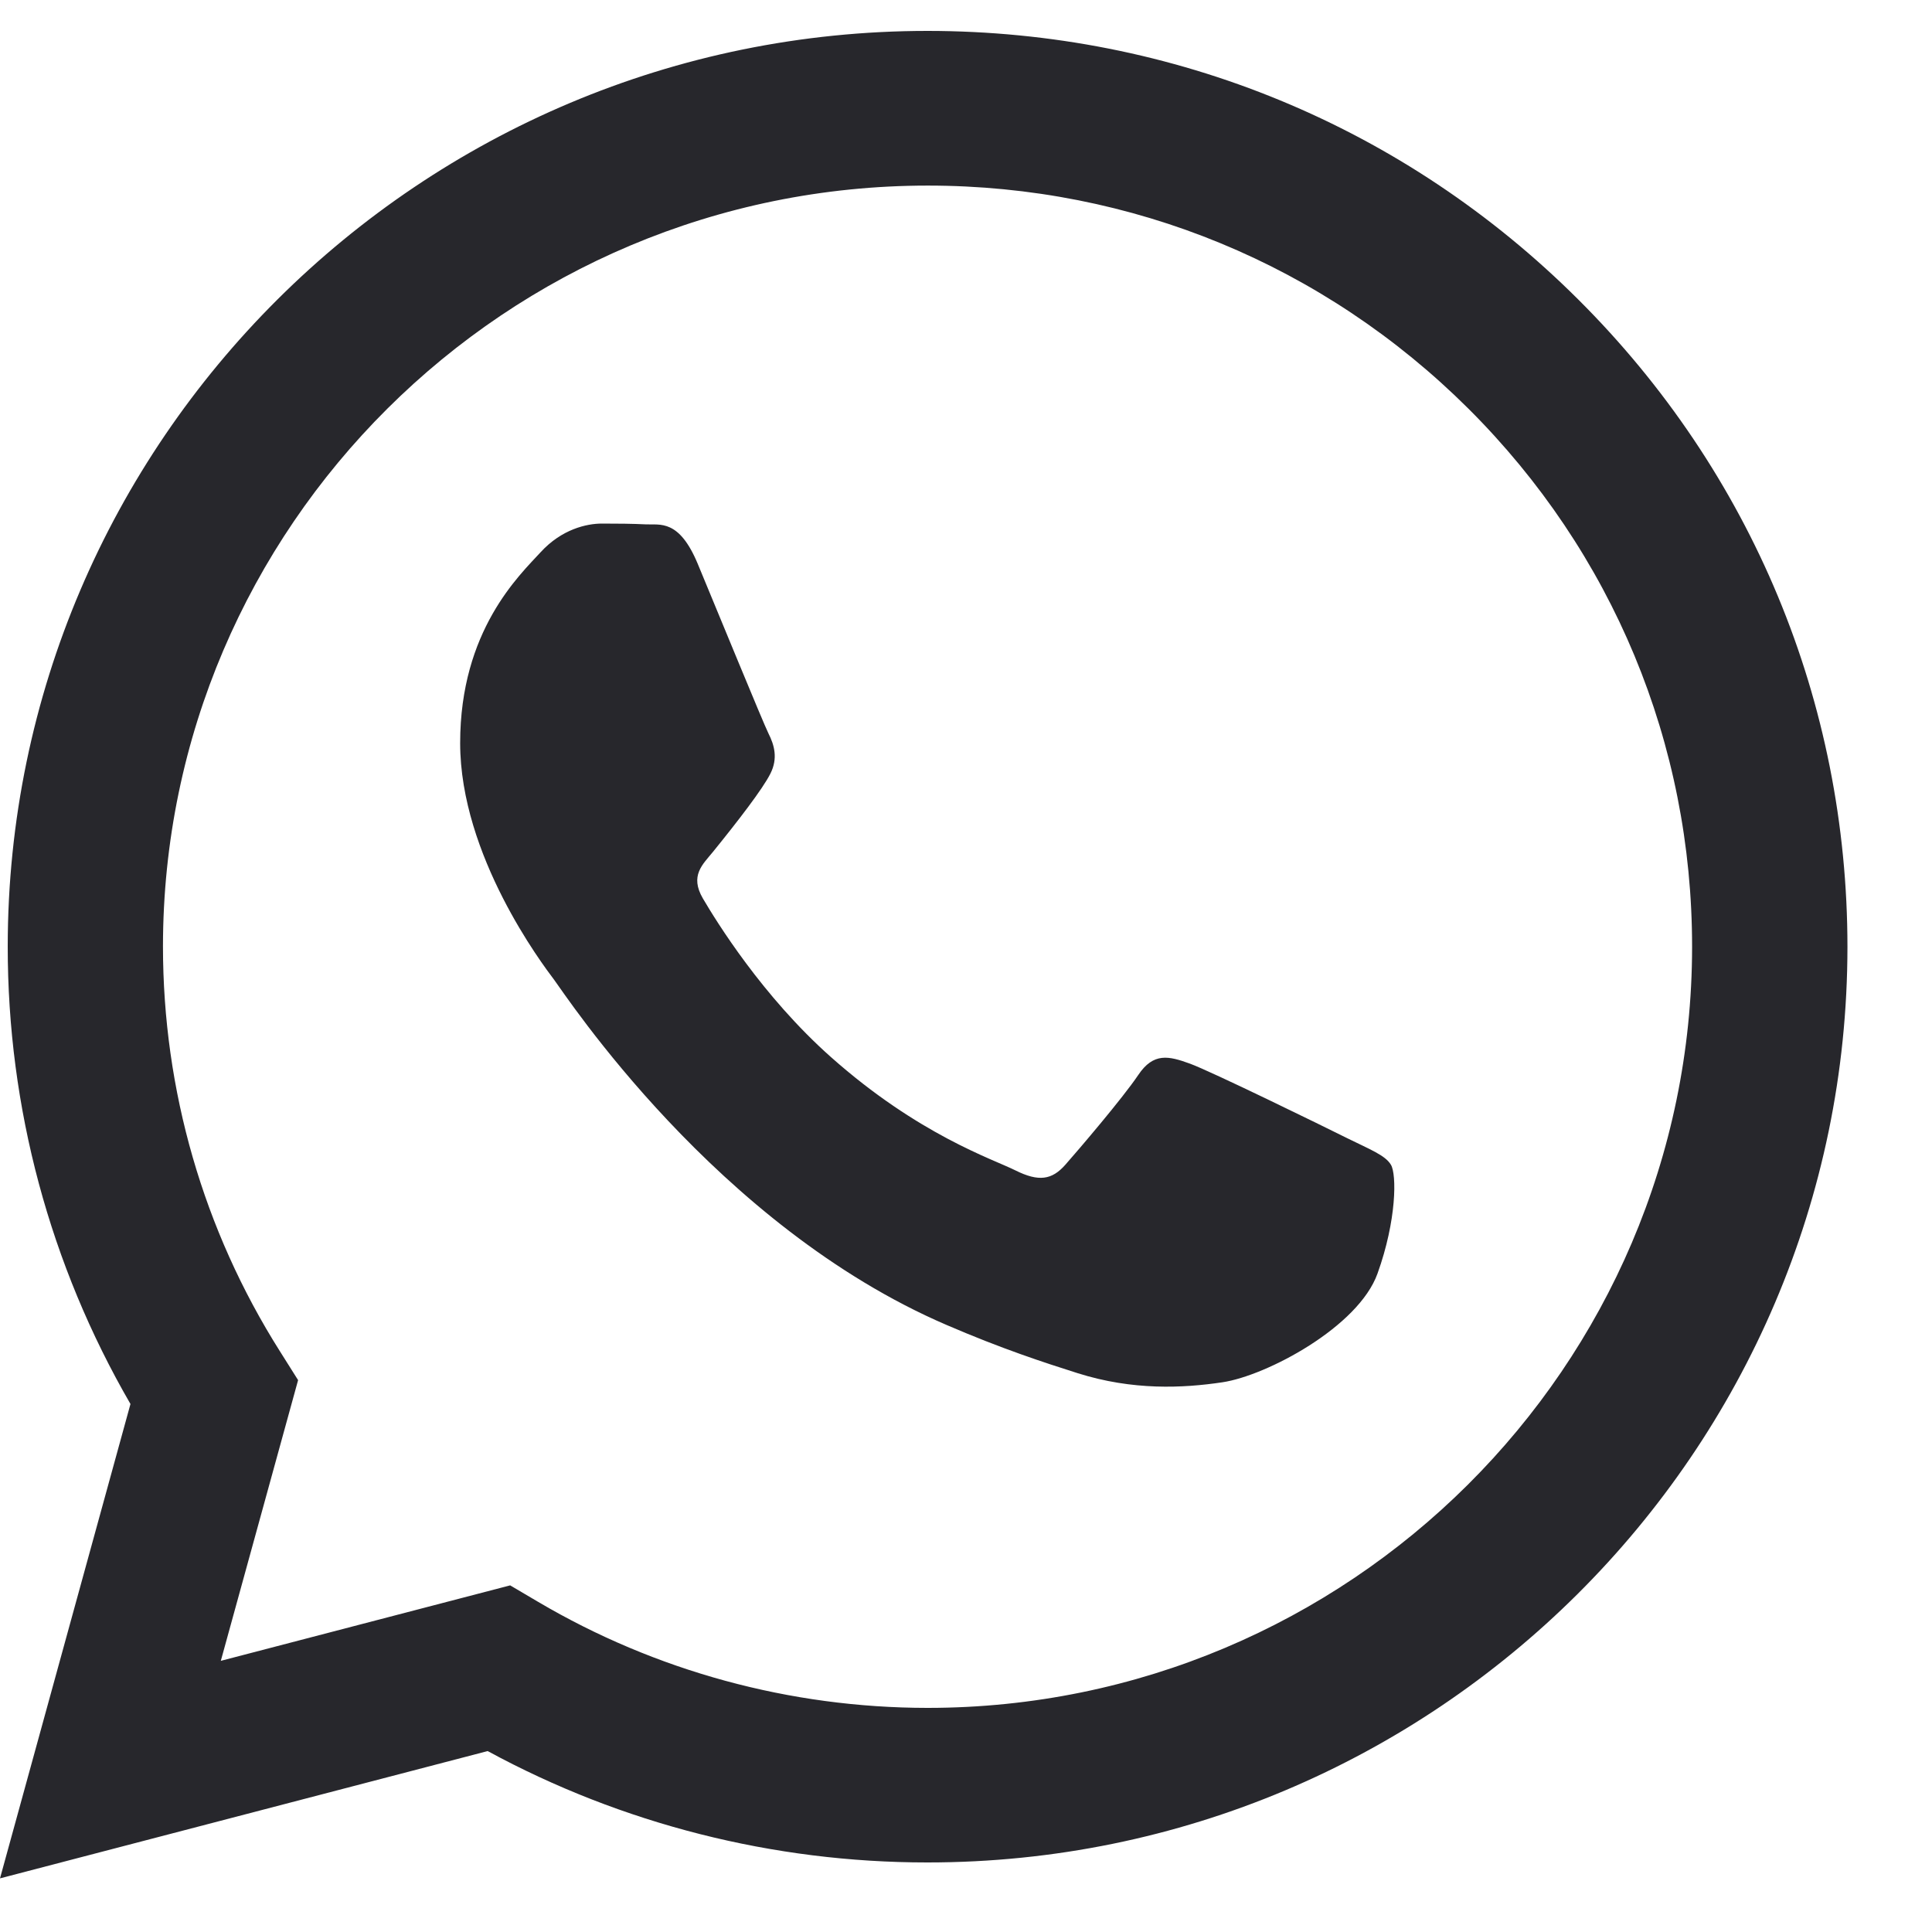 <?xml version="1.0" encoding="UTF-8"?> <svg xmlns="http://www.w3.org/2000/svg" width="17" height="17" viewBox="0 0 17 17" fill="none"> <path fill-rule="evenodd" clip-rule="evenodd" d="M13.887 2.635C12.359 1.112 10.327 0.273 8.162 0.272C3.7 0.272 0.07 3.886 0.068 8.327C0.067 9.747 0.44 11.132 1.148 12.354L0 16.528L4.291 15.408C5.473 16.05 6.804 16.388 8.158 16.388H8.162C12.623 16.388 16.254 12.775 16.256 8.333C16.256 6.181 15.415 4.157 13.887 2.635ZM8.162 15.028H8.159C6.952 15.027 5.768 14.704 4.735 14.095L4.489 13.95L1.943 14.614L2.623 12.144L2.463 11.89C1.789 10.824 1.434 9.592 1.434 8.327C1.436 4.636 4.454 1.633 8.164 1.633C9.961 1.633 11.65 2.331 12.921 3.596C14.191 4.862 14.89 6.544 14.889 8.333C14.887 12.024 11.87 15.028 8.162 15.028V15.028ZM11.852 10.014C11.65 9.913 10.655 9.426 10.47 9.359C10.285 9.292 10.15 9.258 10.015 9.46C9.88 9.661 9.493 10.114 9.374 10.249C9.256 10.383 9.139 10.4 8.936 10.299C8.734 10.198 8.082 9.986 7.31 9.3C6.709 8.766 6.303 8.107 6.185 7.906C6.067 7.704 6.184 7.606 6.274 7.495C6.493 7.225 6.712 6.941 6.779 6.807C6.847 6.672 6.813 6.555 6.762 6.454C6.712 6.353 6.307 5.363 6.139 4.96C5.975 4.567 5.808 4.62 5.684 4.614C5.566 4.608 5.431 4.607 5.296 4.607C5.161 4.607 4.942 4.657 4.757 4.859C4.572 5.061 4.049 5.547 4.049 6.538C4.049 7.529 4.774 8.486 4.875 8.62C4.976 8.754 6.301 10.787 8.33 11.659C8.812 11.867 9.189 11.99 9.483 12.083C9.967 12.236 10.408 12.215 10.756 12.163C11.145 12.105 11.953 11.676 12.121 11.206C12.29 10.736 12.29 10.333 12.239 10.249C12.189 10.165 12.054 10.114 11.852 10.014V10.014Z" fill="#27272C"></path> </svg> 